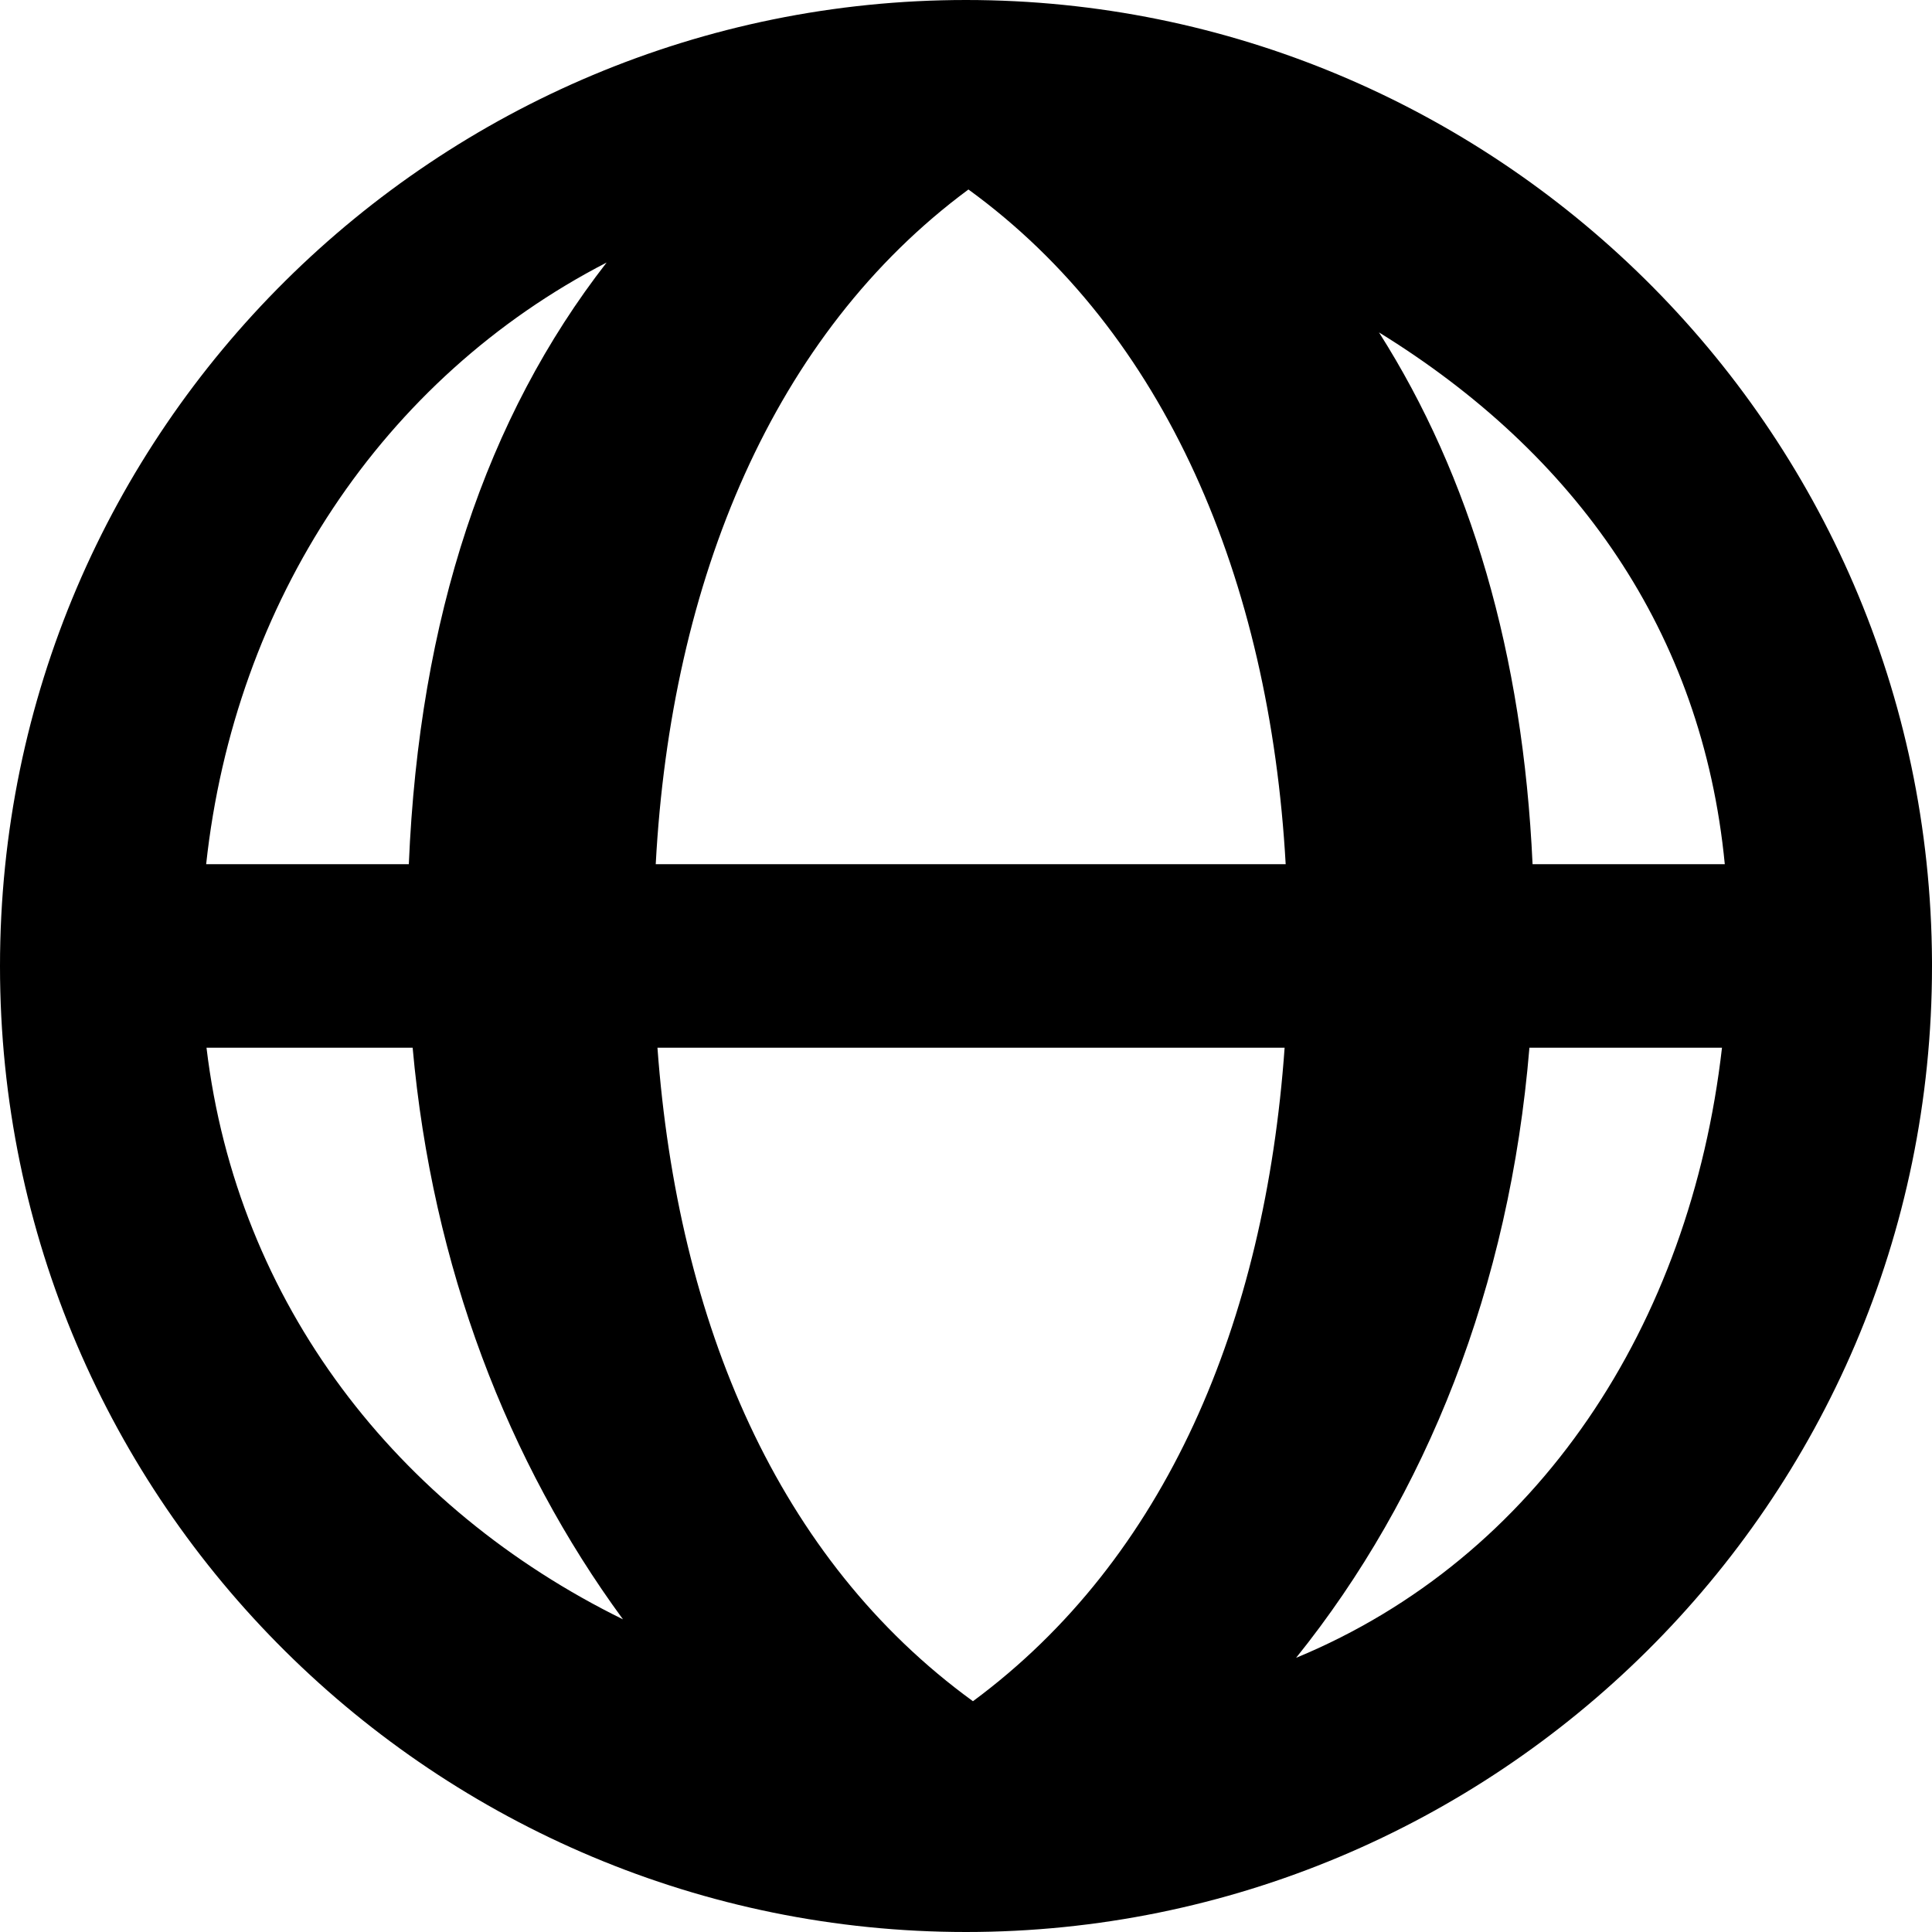 <?xml version="1.0" encoding="UTF-8" standalone="no"?>
<!-- Created with Inkscape (http://www.inkscape.org/) -->

<svg
   xmlns:dc="http://purl.org/dc/elements/1.1/"
   xmlns:cc="http://creativecommons.org/ns#"
   xmlns:rdf="http://www.w3.org/1999/02/22-rdf-syntax-ns#"
   xmlns:svg="http://www.w3.org/2000/svg"
   xmlns="http://www.w3.org/2000/svg"
   xmlns:sodipodi="http://sodipodi.sourceforge.net/DTD/sodipodi-0.dtd"
   xmlns:inkscape="http://www.inkscape.org/namespaces/inkscape"
   width="200"
   height="200"
   id="svg2"
   version="1.1"
   inkscape:version="0.48.3.1 r9886"
   sodipodi:docname="Novo documento 1">
  <defs
     id="defs4" />
  <sodipodi:namedview
     id="base"
     pagecolor="#ffffff"
     bordercolor="#666666"
     borderopacity="1.0"
     inkscape:pageopacity="0.0"
     inkscape:pageshadow="2"
     inkscape:zoom="0.5"
     inkscape:cx="-249.28902"
     inkscape:cy="-53.800326"
     inkscape:document-units="px"
     inkscape:current-layer="layer1"
     showgrid="false"
     fit-margin-top="0"
     fit-margin-left="0"
     fit-margin-right="0"
     fit-margin-bottom="0"
     inkscape:window-width="1440"
     inkscape:window-height="876"
     inkscape:window-x="0"
     inkscape:window-y="24"
     inkscape:window-maximized="1" />
  <g
     inkscape:label="Camada 1"
     inkscape:groupmode="layer"
     id="layer1"
     transform="translate(-280.75,-277.25)">
    <path
       style="font-size:medium;font-style:normal;font-variant:normal;font-weight:normal;font-stretch:normal;text-indent:0;text-align:start;text-decoration:none;line-height:normal;letter-spacing:normal;word-spacing:normal;text-transform:none;direction:ltr;block-progression:tb;writing-mode:lr-tb;text-anchor:start;baseline-shift:baseline;color:#000000;fill:#000000;fill-opacity:1;stroke:none;stroke-width:22.176;marker:none;visibility:visible;display:inline;overflow:visible;enable-background:accumulate;font-family:Sans;-inkscape-font-specification:Sans"
       d="m 380.75,277.25 c -54.613,0 -100,44.243 -100,100.018 0,55.775 45.386,99.982 100,99.982 54.613,0 100,-44.206 100,-99.982 6.9e-4,-0.069 6.9e-4,-0.15 0,-0.219 10e-4,-0.086 10e-4,-0.169 0,-0.256 C 480.484,321.203 435.182,277.25 380.75,277.25 z m 0.252,19.616 c 20.388,14.805 31.183,40.334 32.841,69.845 l -65.212,0 c 1.577,-29.429 12.205,-54.935 32.372,-69.845 z m -37.455,7.562 c -12.454,16.008 -19.399,36.705 -20.476,62.283 l -20.98,0 c 2.956,-27.22 18.285,-50.33 41.456,-62.283 z m 79.956,7.233 c 20.33,12.532 33.463,30.949 35.797,55.05 l -19.899,0 c -1,-21.809 -6.428,-40.154 -15.898,-55.05 z m -121.377,74.046 21.341,0 c 2.035,22.675 9.841,42.909 21.774,59.178 -23.345,-11.481 -39.943,-32.651 -43.114,-59.178 z m 46.683,0 64.924,0 c -2.03,28.494 -12.281,52.881 -32.264,67.653 -20.206,-14.677 -30.562,-39.091 -32.66,-67.653 z m 90.266,0 19.935,0 c -3.284,28.714 -19.041,52.8 -44.088,63.16 13.495,-16.782 22.102,-38.388 24.153,-63.16 z"
       id="path3808"
       inkscape:connector-curvature="0" />
  </g>
</svg>
